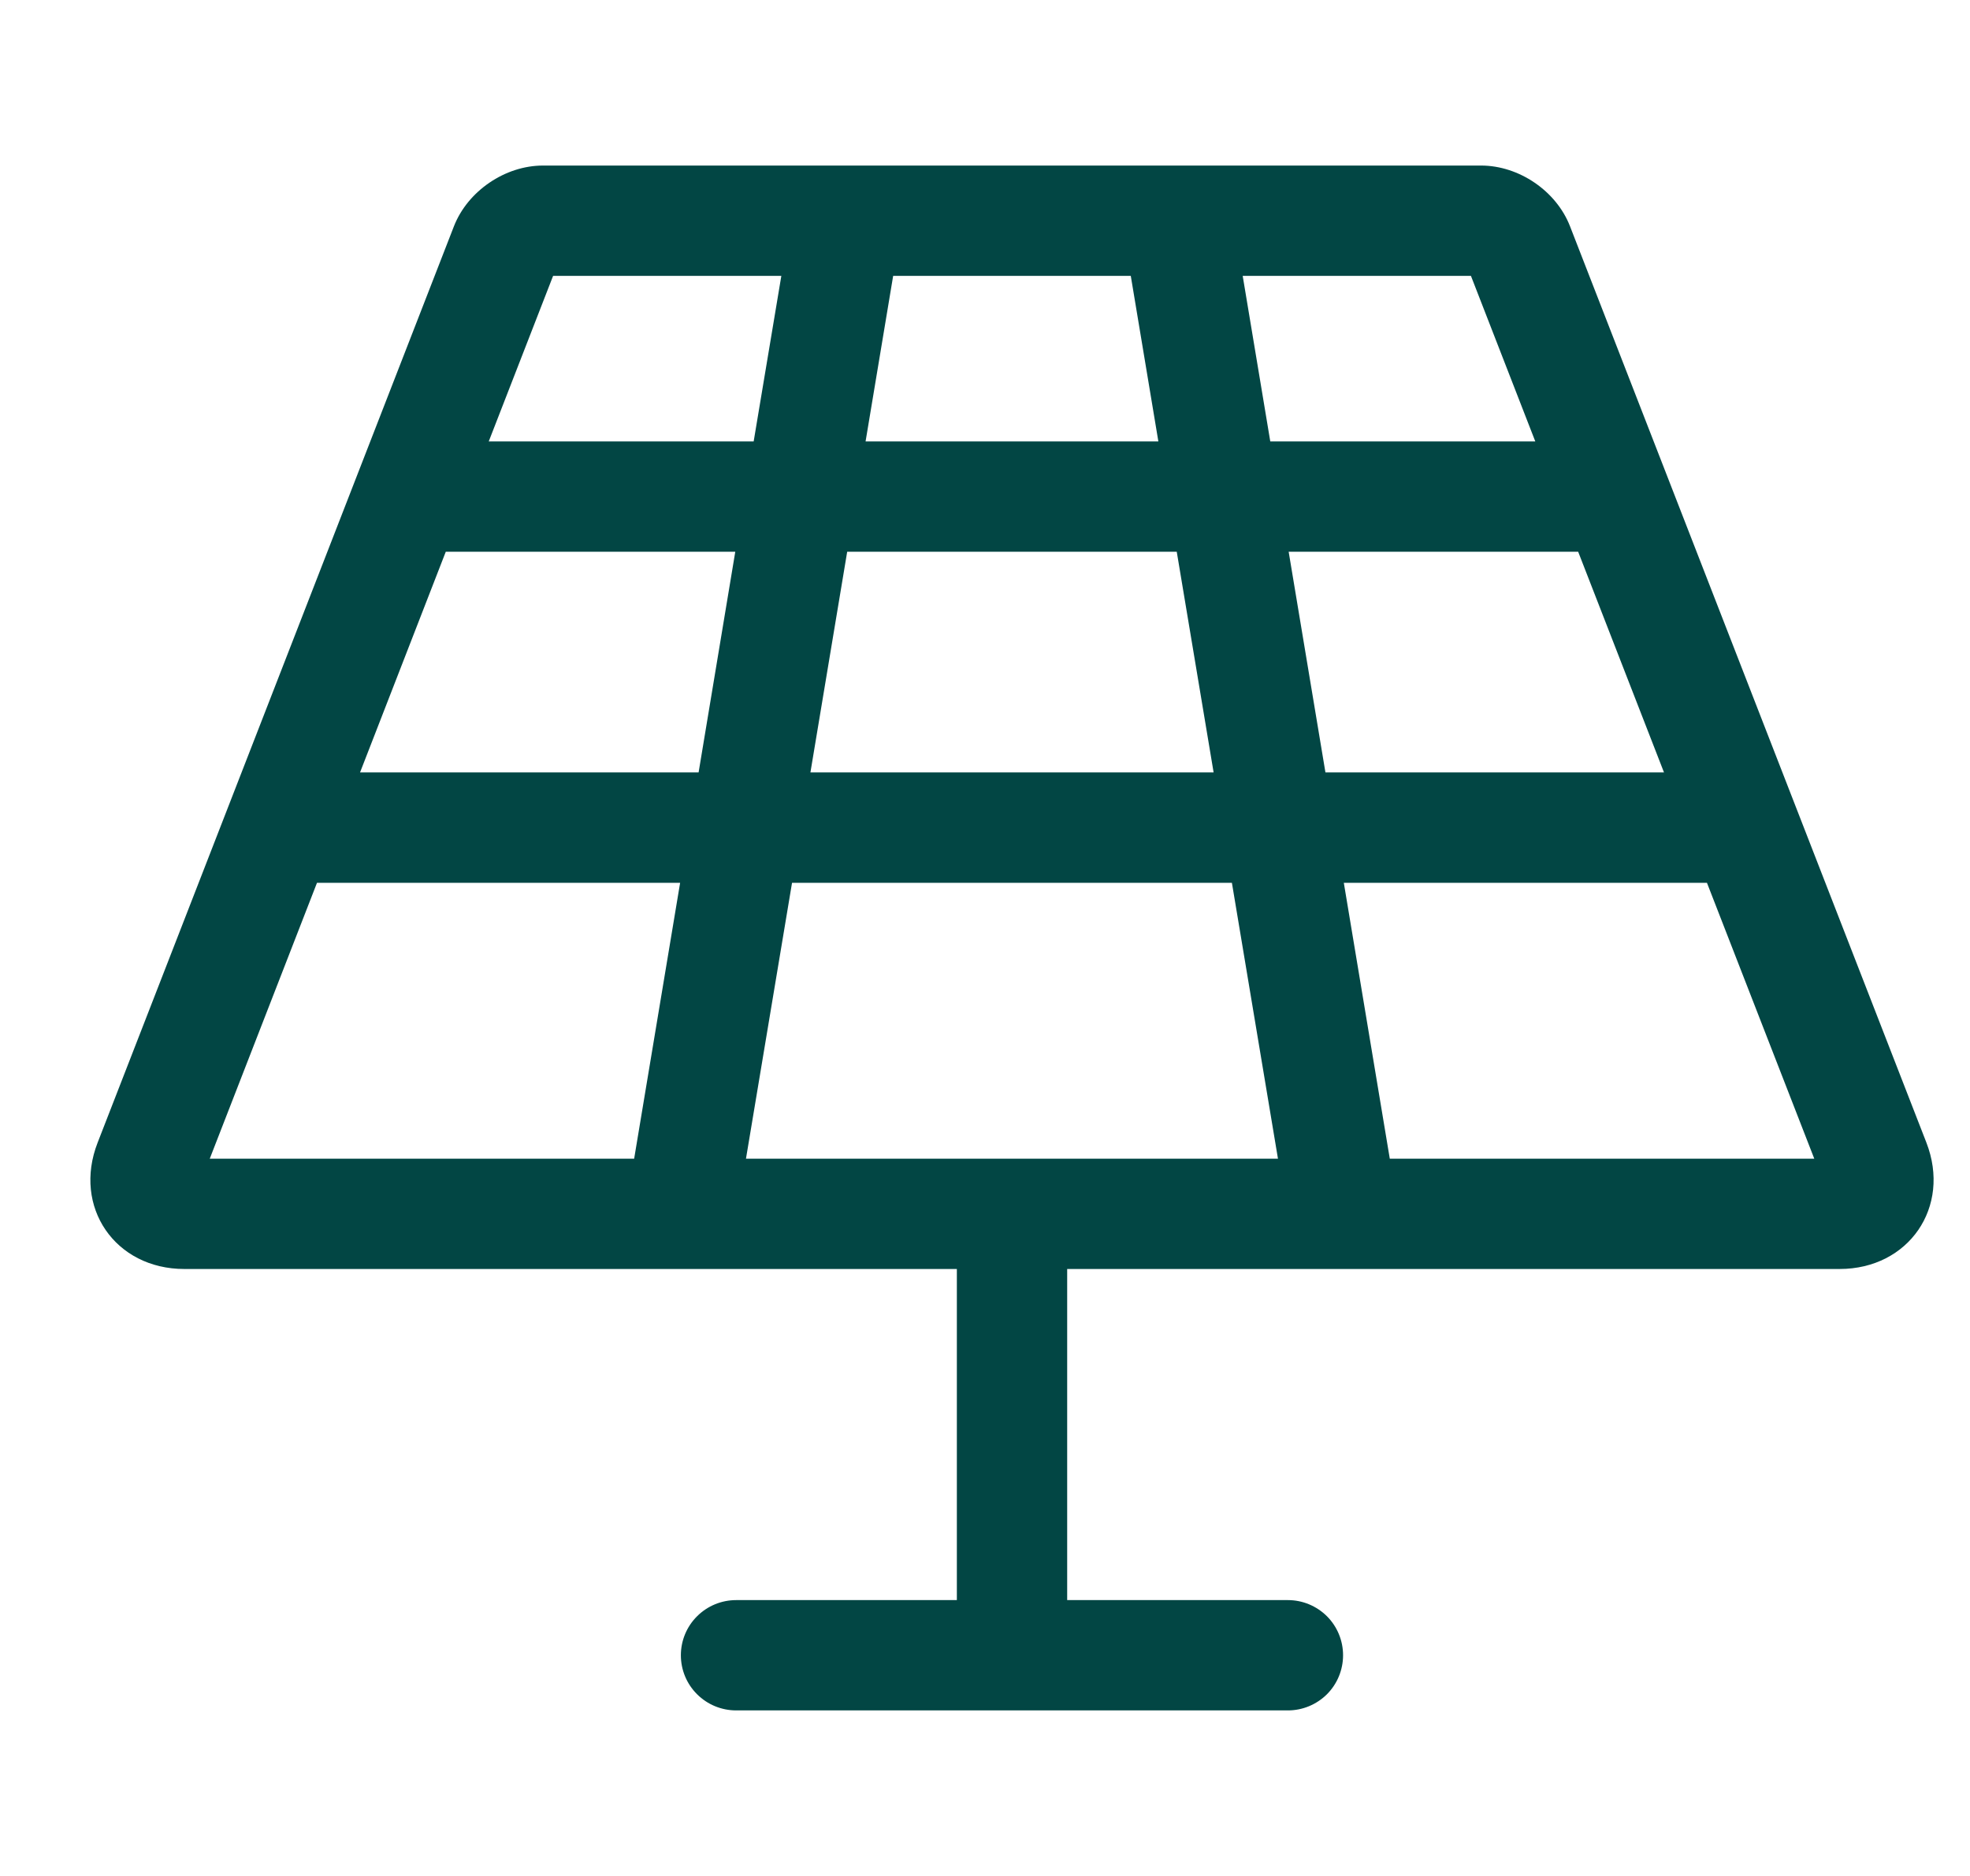 <svg width="21" height="20" viewBox="0 0 21 20" fill="none" xmlns="http://www.w3.org/2000/svg">
<g clip-path="url(#clip0_173_1380)">
<path d="M11.376 13.529V17.059H13.729C13.885 17.059 14.034 17.121 14.145 17.231C14.255 17.341 14.317 17.491 14.317 17.647C14.317 17.803 14.255 17.953 14.145 18.063C14.034 18.173 13.885 18.235 13.729 18.235H7.847C7.691 18.235 7.541 18.173 7.431 18.063C7.32 17.953 7.258 17.803 7.258 17.647C7.258 17.491 7.32 17.341 7.431 17.231C7.541 17.121 7.691 17.059 7.847 17.059H10.2V13.529H1.965C1.227 13.529 0.773 12.868 1.041 12.181L4.839 2.412C4.986 2.036 5.385 1.765 5.788 1.765H15.788C16.192 1.765 16.59 2.036 16.736 2.412L20.535 12.181C20.802 12.869 20.346 13.529 19.61 13.529H11.376ZM12.054 2.941H9.521L9.227 4.706H12.348L12.054 2.941ZM13.247 2.941L13.541 4.706H16.366L15.68 2.941H13.247ZM8.329 2.941H5.896L5.21 4.706H8.034L8.329 2.941ZM12.544 5.882H9.031L8.639 8.235H12.937L12.544 5.882ZM7.838 5.882H4.752L3.838 8.235H7.447L7.838 5.882ZM13.737 5.882L14.129 8.235H17.738L16.823 5.882H13.737ZM13.623 12.353L13.132 9.412H8.443L7.952 12.353H13.623ZM14.815 12.353H19.34L18.196 9.412H14.325L14.815 12.353ZM6.76 12.353L7.25 9.412H3.379L2.236 12.353H6.76Z" fill="#024644"/>
</g>
<defs>
<clipPath id="clip0_173_1380">
<rect width="20" height="20" fill="white" transform="translate(0.788)"/>
</clipPath>
</defs>
</svg>
